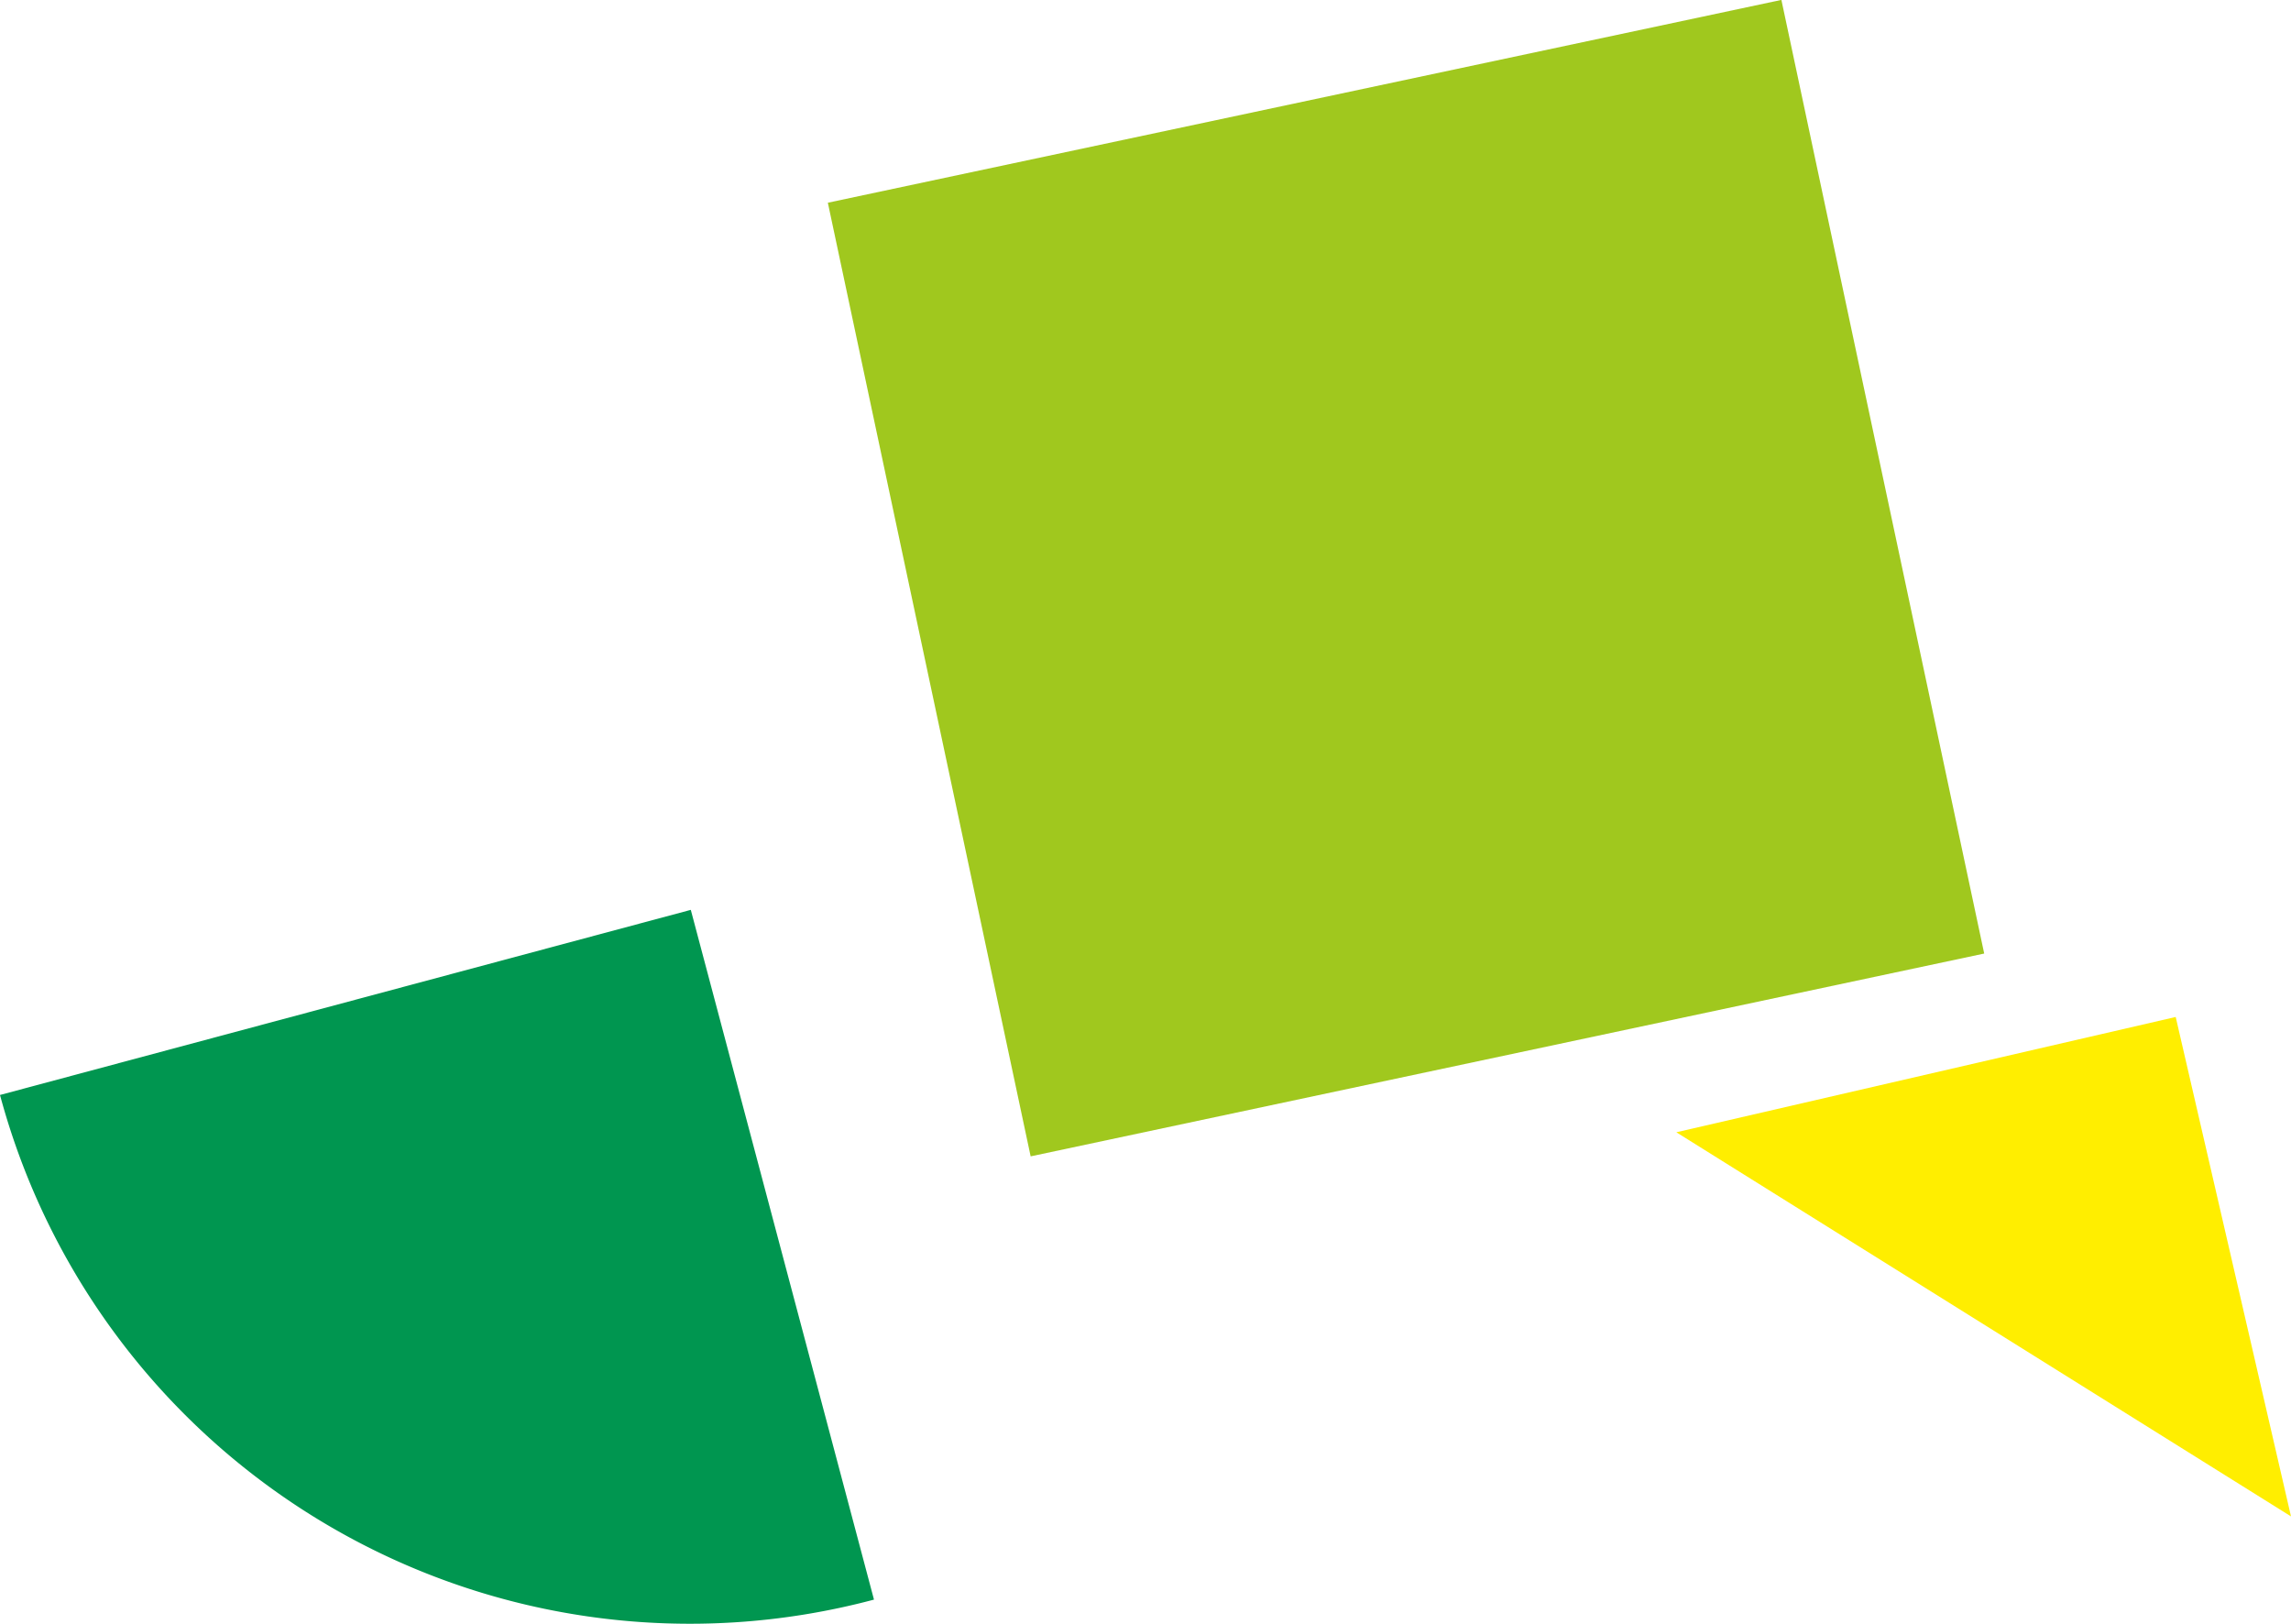 <svg xmlns="http://www.w3.org/2000/svg" width="406.469" height="288.092" viewBox="0 0 406.469 288.092">
  <g id="Element_horizontaler_Slider_1" data-name="Element_horizontaler Slider 1" transform="translate(0 -0.002)">
    <g id="b">
      <rect id="c" width="172.985" height="172.985" transform="matrix(0.978, -0.208, 0.208, 0.978, 146.876, 35.967)" fill="#a0c81e"/>
      <path id="d" d="M0,194.256A126.747,126.747,0,0,0,155.061,283.78l-32.5-122.365Z" fill="#009650"/>
    </g>
    <path id="e" d="M386.014,180.418l-88.6,20.455,109.054,68.145-20.455-88.6Z" fill="#fe0"/>
  </g>
</svg>
